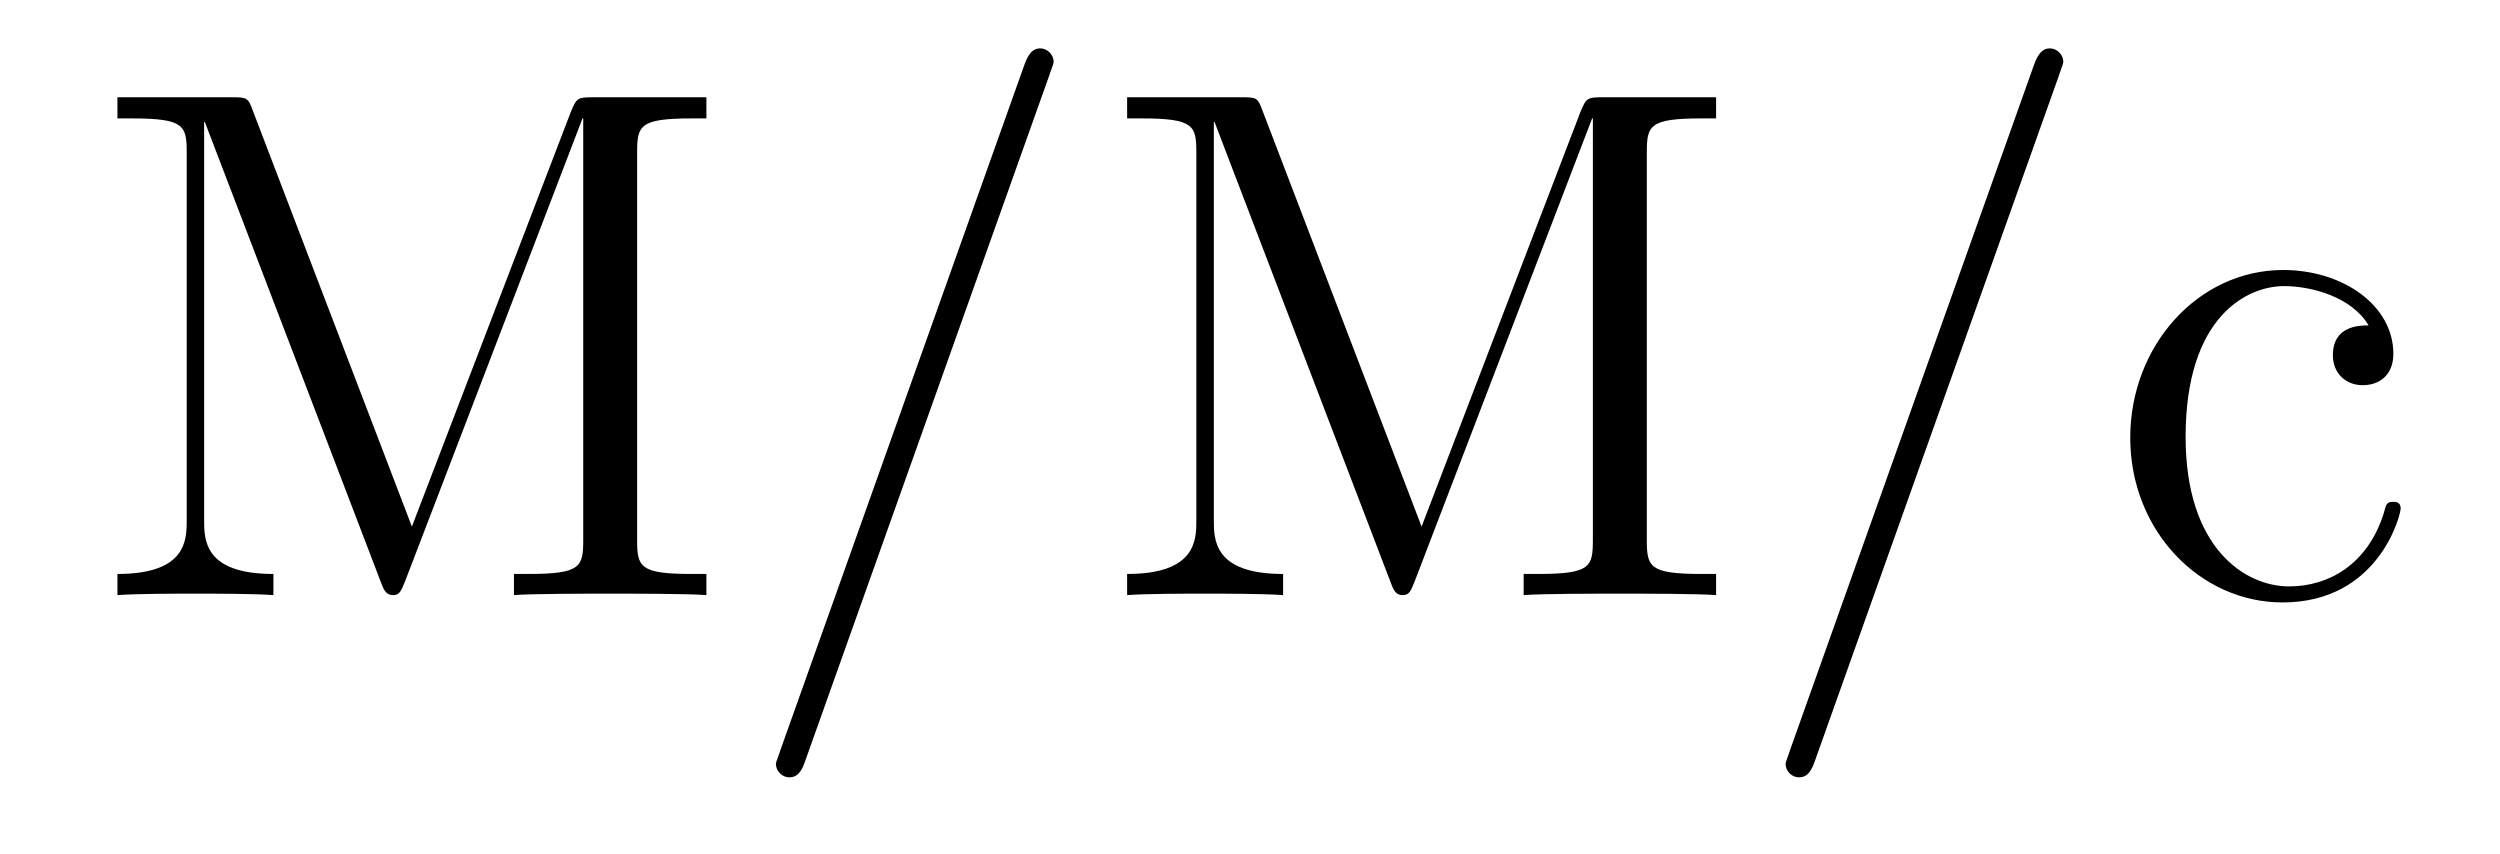 <?xml version='1.0' encoding='UTF-8'?>
<!-- This file was generated by dvisvgm 2.8.1 -->
<svg version='1.1' xmlns='http://www.w3.org/2000/svg' xmlns:xlink='http://www.w3.org/1999/xlink' width='41pt' height='14pt' viewBox='0 -14 41 14'>
<g id='page1'>
<g transform='matrix(1 0 0 -1 -127 650)'>
<path d='M131.149 662.178C131.066 662.405 131.054 662.405 130.779 662.405H128.926V662.058H129.165C130.026 662.058 130.062 661.938 130.062 661.496V655.471C130.062 655.148 130.062 654.587 128.926 654.587V654.24C129.237 654.264 129.87 654.264 130.205 654.264S131.173 654.264 131.484 654.24V654.587C130.348 654.587 130.348 655.148 130.348 655.471V661.998H130.36L133.241 654.467C133.289 654.336 133.325 654.24 133.445 654.24C133.552 654.24 133.576 654.3 133.648 654.479L136.553 662.058H136.565V655.148C136.565 654.706 136.529 654.587 135.668 654.587H135.429V654.24C135.704 654.264 136.66 654.264 137.007 654.264C137.354 654.264 138.31 654.264 138.585 654.24V654.587H138.346C137.485 654.587 137.449 654.706 137.449 655.148V661.496C137.449 661.938 137.485 662.058 138.346 662.058H138.585V662.405H136.732C136.469 662.405 136.457 662.393 136.362 662.166L133.755 655.364L131.149 662.178Z'/>
<path d='M144.208 662.763C144.208 662.775 144.28 662.954 144.28 662.978C144.28 663.122 144.16 663.206 144.065 663.206C144.005 663.206 143.897 663.206 143.802 662.943L139.797 651.694C139.797 651.682 139.725 651.502 139.725 651.479C139.725 651.335 139.845 651.252 139.94 651.252C140.012 651.252 140.12 651.263 140.203 651.514L144.208 662.763Z'/>
<path d='M147.708 662.178C147.624 662.405 147.612 662.405 147.337 662.405H145.485V662.058H145.724C146.584 662.058 146.62 661.938 146.62 661.496V655.471C146.62 655.148 146.62 654.587 145.485 654.587V654.24C145.795 654.264 146.429 654.264 146.764 654.264S147.732 654.264 148.043 654.24V654.587C146.907 654.587 146.907 655.148 146.907 655.471V661.998H146.919L149.8 654.467C149.848 654.336 149.884 654.24 150.003 654.24C150.111 654.24 150.135 654.3 150.206 654.479L153.111 662.058H153.123V655.148C153.123 654.706 153.087 654.587 152.227 654.587H151.988V654.24C152.263 654.264 153.219 654.264 153.565 654.264C153.912 654.264 154.869 654.264 155.144 654.24V654.587H154.905C154.044 654.587 154.008 654.706 154.008 655.148V661.496C154.008 661.938 154.044 662.058 154.905 662.058H155.144V662.405H153.291C153.028 662.405 153.016 662.393 152.92 662.166L150.314 655.364L147.708 662.178Z'/>
<path d='M160.767 662.763C160.767 662.775 160.838 662.954 160.838 662.978C160.838 663.122 160.719 663.206 160.623 663.206C160.563 663.206 160.456 663.206 160.36 662.943L156.355 651.694C156.355 651.682 156.284 651.502 156.284 651.479C156.284 651.335 156.403 651.252 156.499 651.252C156.571 651.252 156.678 651.263 156.762 651.514L160.767 662.763Z'/>
<path d='M165.845 658.663C165.701 658.663 165.259 658.663 165.259 658.173C165.259 657.886 165.462 657.683 165.749 657.683C166.024 657.683 166.251 657.85 166.251 658.197C166.251 658.998 165.414 659.572 164.446 659.572C163.047 659.572 161.936 658.328 161.936 656.822C161.936 655.292 163.083 654.12 164.434 654.12C166.012 654.12 166.371 655.555 166.371 655.662S166.287 655.77 166.251 655.77C166.143 655.77 166.132 655.734 166.096 655.591C165.833 654.742 165.187 654.383 164.542 654.383C163.812 654.383 162.844 655.017 162.844 656.834C162.844 658.818 163.86 659.308 164.458 659.308C164.912 659.308 165.57 659.129 165.845 658.663Z'/>
</g>
</g>
</svg>